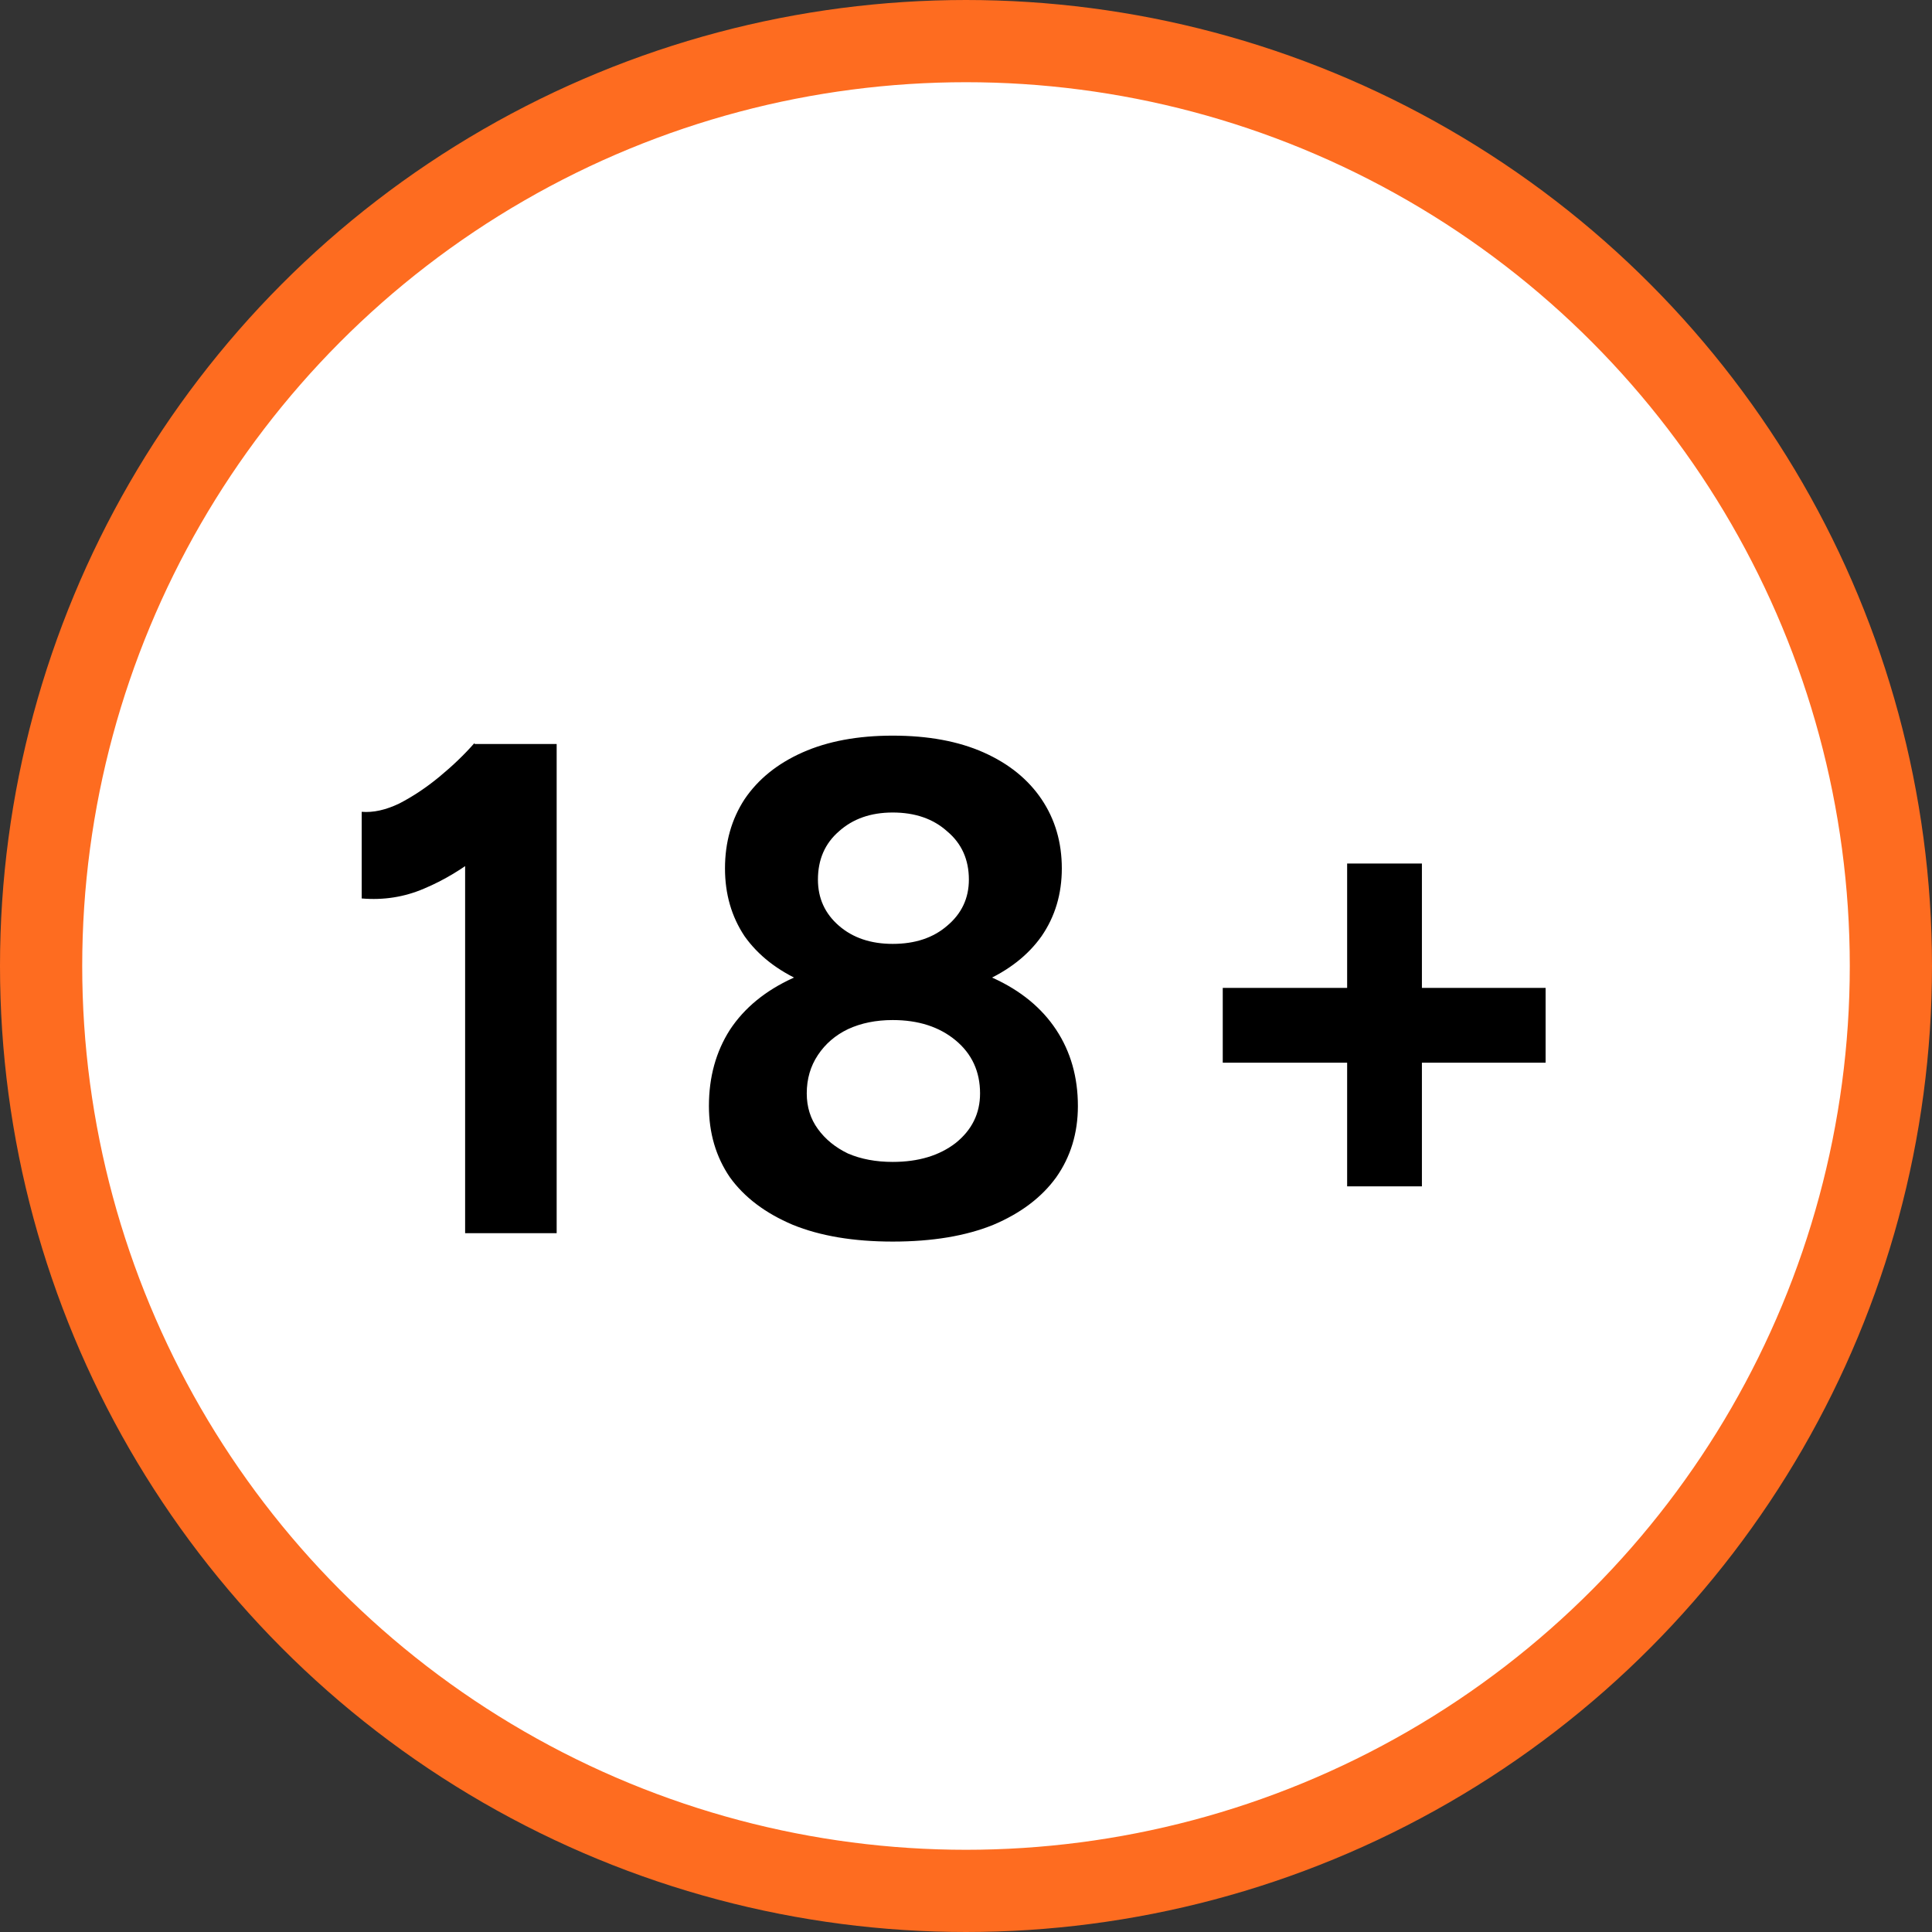 <svg xmlns="http://www.w3.org/2000/svg" width="47" height="47" viewBox="0 0 47 47" fill="none"><rect x="0" y="0" width="47" height="47" fill="#333333" stroke="none"/><circle cx="23.5" cy="23.5" r="22.5" fill="white" stroke="#FE6C20" stroke-width="2"></circle><path d="M11.315 30V19.341L11.536 18.1H13.542V30H11.315ZM8.799 21.857V19.749C9.082 19.772 9.388 19.704 9.717 19.545C10.046 19.375 10.369 19.16 10.686 18.899C11.015 18.627 11.298 18.355 11.536 18.083L13.015 19.528C12.607 19.981 12.176 20.395 11.723 20.769C11.27 21.132 10.799 21.415 10.312 21.619C9.836 21.823 9.332 21.902 8.799 21.857ZM21.717 30.204C20.765 30.204 19.954 30.068 19.286 29.796C18.617 29.513 18.107 29.127 17.756 28.64C17.416 28.141 17.246 27.563 17.246 26.906C17.246 26.203 17.416 25.586 17.756 25.053C18.107 24.52 18.617 24.101 19.286 23.795C19.954 23.489 20.765 23.342 21.717 23.353C22.68 23.342 23.496 23.489 24.165 23.795C24.834 24.101 25.343 24.52 25.695 25.053C26.046 25.586 26.222 26.203 26.222 26.906C26.222 27.563 26.046 28.141 25.695 28.64C25.343 29.127 24.834 29.513 24.165 29.796C23.496 30.068 22.68 30.204 21.717 30.204ZM21.717 28.266C22.34 28.266 22.85 28.113 23.247 27.807C23.643 27.49 23.842 27.087 23.842 26.6C23.842 26.067 23.643 25.637 23.247 25.308C22.85 24.979 22.34 24.815 21.717 24.815C21.309 24.815 20.946 24.889 20.629 25.036C20.323 25.183 20.079 25.393 19.898 25.665C19.716 25.937 19.626 26.249 19.626 26.6C19.626 26.929 19.716 27.218 19.898 27.467C20.079 27.716 20.323 27.915 20.629 28.062C20.946 28.198 21.309 28.266 21.717 28.266ZM21.717 24.271C20.867 24.271 20.136 24.141 19.524 23.88C18.912 23.608 18.442 23.24 18.113 22.775C17.796 22.299 17.637 21.749 17.637 21.126C17.637 20.491 17.796 19.93 18.113 19.443C18.442 18.956 18.912 18.576 19.524 18.304C20.136 18.032 20.867 17.896 21.717 17.896C22.578 17.896 23.315 18.032 23.927 18.304C24.539 18.576 25.009 18.956 25.338 19.443C25.666 19.93 25.831 20.491 25.831 21.126C25.831 21.749 25.666 22.299 25.338 22.775C25.009 23.24 24.539 23.608 23.927 23.88C23.315 24.141 22.578 24.271 21.717 24.271ZM21.717 22.962C22.261 22.962 22.703 22.815 23.043 22.52C23.394 22.225 23.57 21.851 23.57 21.398C23.57 20.911 23.394 20.52 23.043 20.225C22.703 19.919 22.261 19.766 21.717 19.766C21.184 19.766 20.748 19.919 20.408 20.225C20.068 20.52 19.898 20.911 19.898 21.398C19.898 21.851 20.068 22.225 20.408 22.52C20.748 22.815 21.184 22.962 21.717 22.962ZM32.772 28.861V21.007H34.591V28.861H32.772ZM29.746 25.852V24.033H37.6V25.852H29.746Z" fill="black"></path></svg>